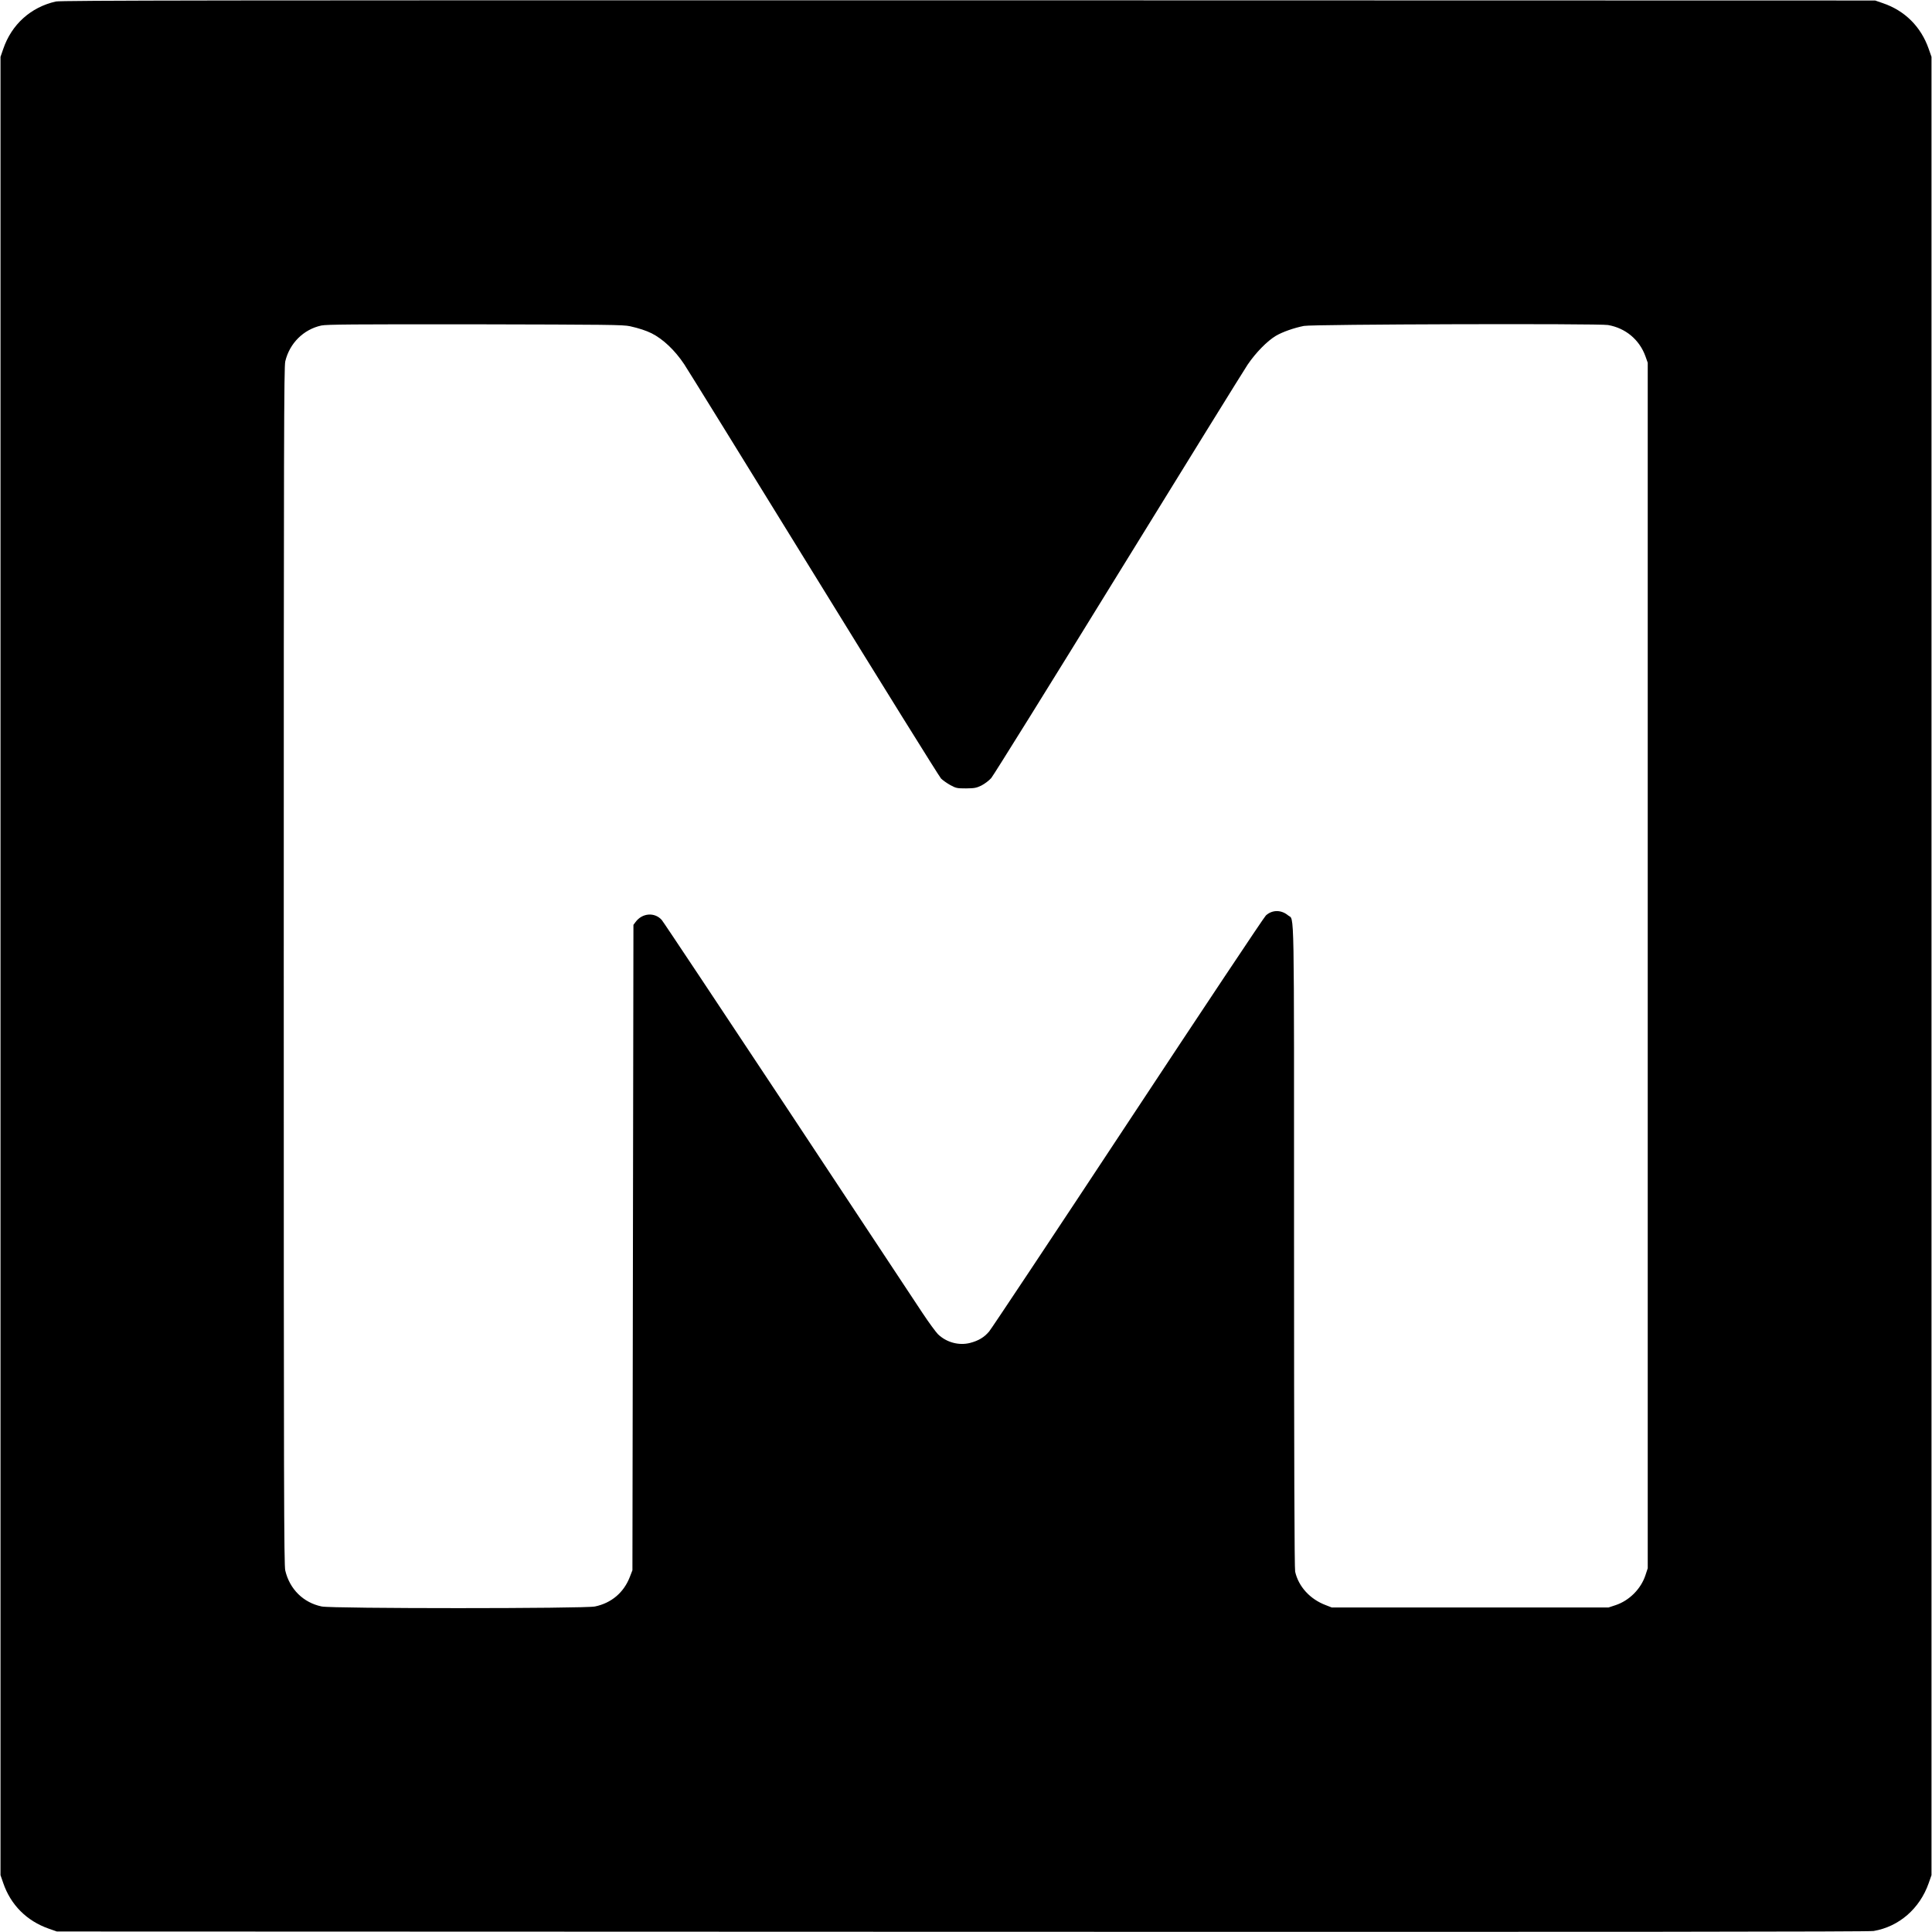 <?xml version="1.0" standalone="no"?>
<!DOCTYPE svg PUBLIC "-//W3C//DTD SVG 20010904//EN"
 "http://www.w3.org/TR/2001/REC-SVG-20010904/DTD/svg10.dtd">
<svg version="1.0" xmlns="http://www.w3.org/2000/svg"
 width="1920pt" height="1920pt" viewBox="0 0 1920 1920"
 preserveAspectRatio="xMidYMid meet">
<g transform="translate(0,1920) scale(0.1,-0.1)"
fill="#000000" stroke="none">
<path d="M555 19185 c-249 -56 -440 -228 -523 -472 l-27 -78 0 -9035 0 -9035
27 -78 c74 -217 233 -377 453 -454 l80 -28 8995 -3 c6505 -2 9013 0 9060 8
252 43 458 222 547 475 l28 80 0 9035 0 9035 -28 80 c-77 220 -237 379 -454
453 l-78 27 -9010 2 c-7506 1 -9020 -1 -9070 -12z m5706 -3227 c89 -20 159
-43 214 -70 115 -58 231 -168 324 -307 24 -35 601 -968 1283 -2075 681 -1106
1253 -2025 1270 -2043 17 -17 58 -46 92 -65 57 -31 67 -33 156 -33 83 1 102 4
152 28 33 17 75 48 99 75 22 26 590 938 1260 2027 671 1089 1250 2025 1287
2080 81 120 195 236 282 288 67 39 178 78 278 98 80 17 2929 25 3022 9 174
-30 312 -145 372 -310 l23 -65 0 -5990 0 -5990 -23 -70 c-45 -136 -161 -252
-297 -297 l-70 -23 -1375 0 -1375 0 -59 23 c-157 59 -271 184 -305 333 -7 29
-11 1122 -11 3237 0 3491 5 3231 -59 3285 -68 57 -158 57 -221 -1 -17 -15
-633 -940 -1370 -2057 -737 -1117 -1358 -2051 -1380 -2077 -50 -59 -106 -92
-190 -114 -111 -28 -233 5 -318 86 -21 21 -91 116 -154 211 -63 96 -667 1009
-1342 2029 -676 1020 -1238 1866 -1250 1878 -71 79 -194 69 -260 -21 l-21 -28
-5 -3207 -5 -3207 -26 -67 c-60 -155 -183 -259 -346 -293 -101 -22 -2615 -22
-2716 0 -183 38 -318 172 -362 357 -13 55 -15 774 -15 6008 0 5267 2 5952 15
6009 43 180 181 317 358 356 51 11 314 13 1527 12 1322 -3 1472 -4 1541 -19z"/>
</g>
</svg>
